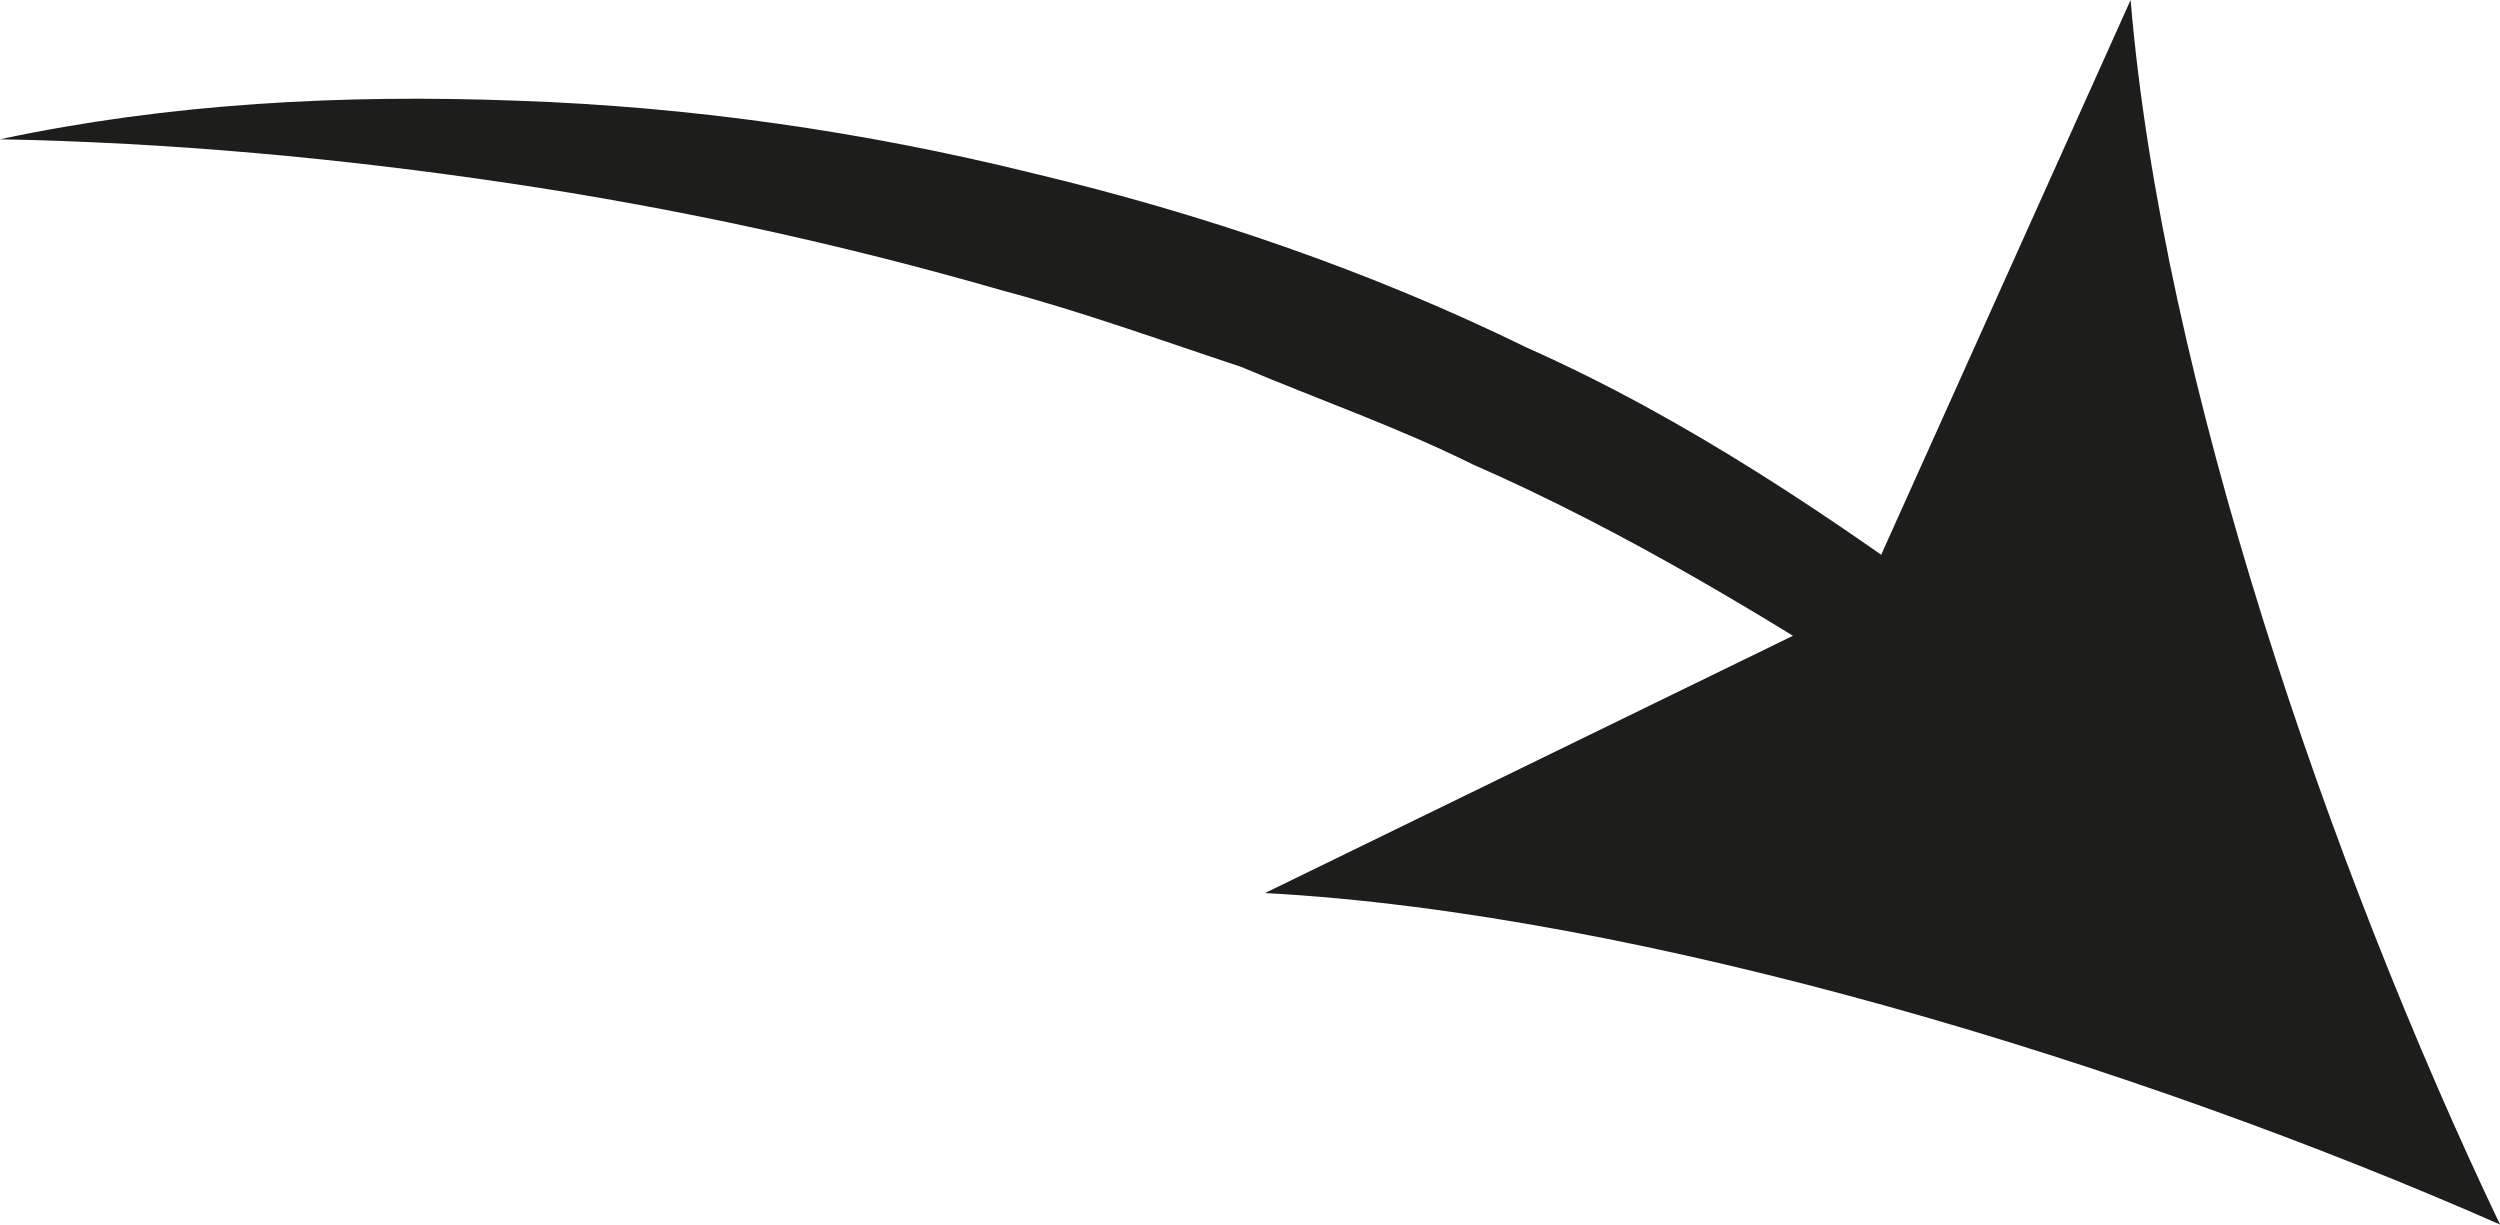 <svg xmlns="http://www.w3.org/2000/svg" id="Ebene_2" data-name="Ebene 2" viewBox="0 0 38.24 18.73"><defs><style>      .cls-1 {        fill: #1d1d1b;      }    </style></defs><g id="Ebene_1-2" data-name="Ebene 1"><g><path class="cls-1" d="M0,2.13c2.58-.55,5.25-.69,7.9-.59,2.66.09,5.31.47,7.9,1.11,2.6.62,5.15,1.49,7.56,2.67,2.45,1.09,4.69,2.61,6.84,4.19l-.99,1.34c-2.16-1.39-4.34-2.72-6.69-3.75-1.15-.57-2.36-.99-3.54-1.49-1.21-.4-2.42-.84-3.66-1.17-2.46-.71-4.99-1.26-7.55-1.64-2.56-.38-5.15-.62-7.79-.67Z"></path><path class="cls-1" d="M38.24,18.73c-5.54-2.44-13.11-4.76-18.89-5.07l9.09-4.43L32.59,0c.48,5.78,3.04,13.26,5.65,18.73Z"></path></g></g></svg>